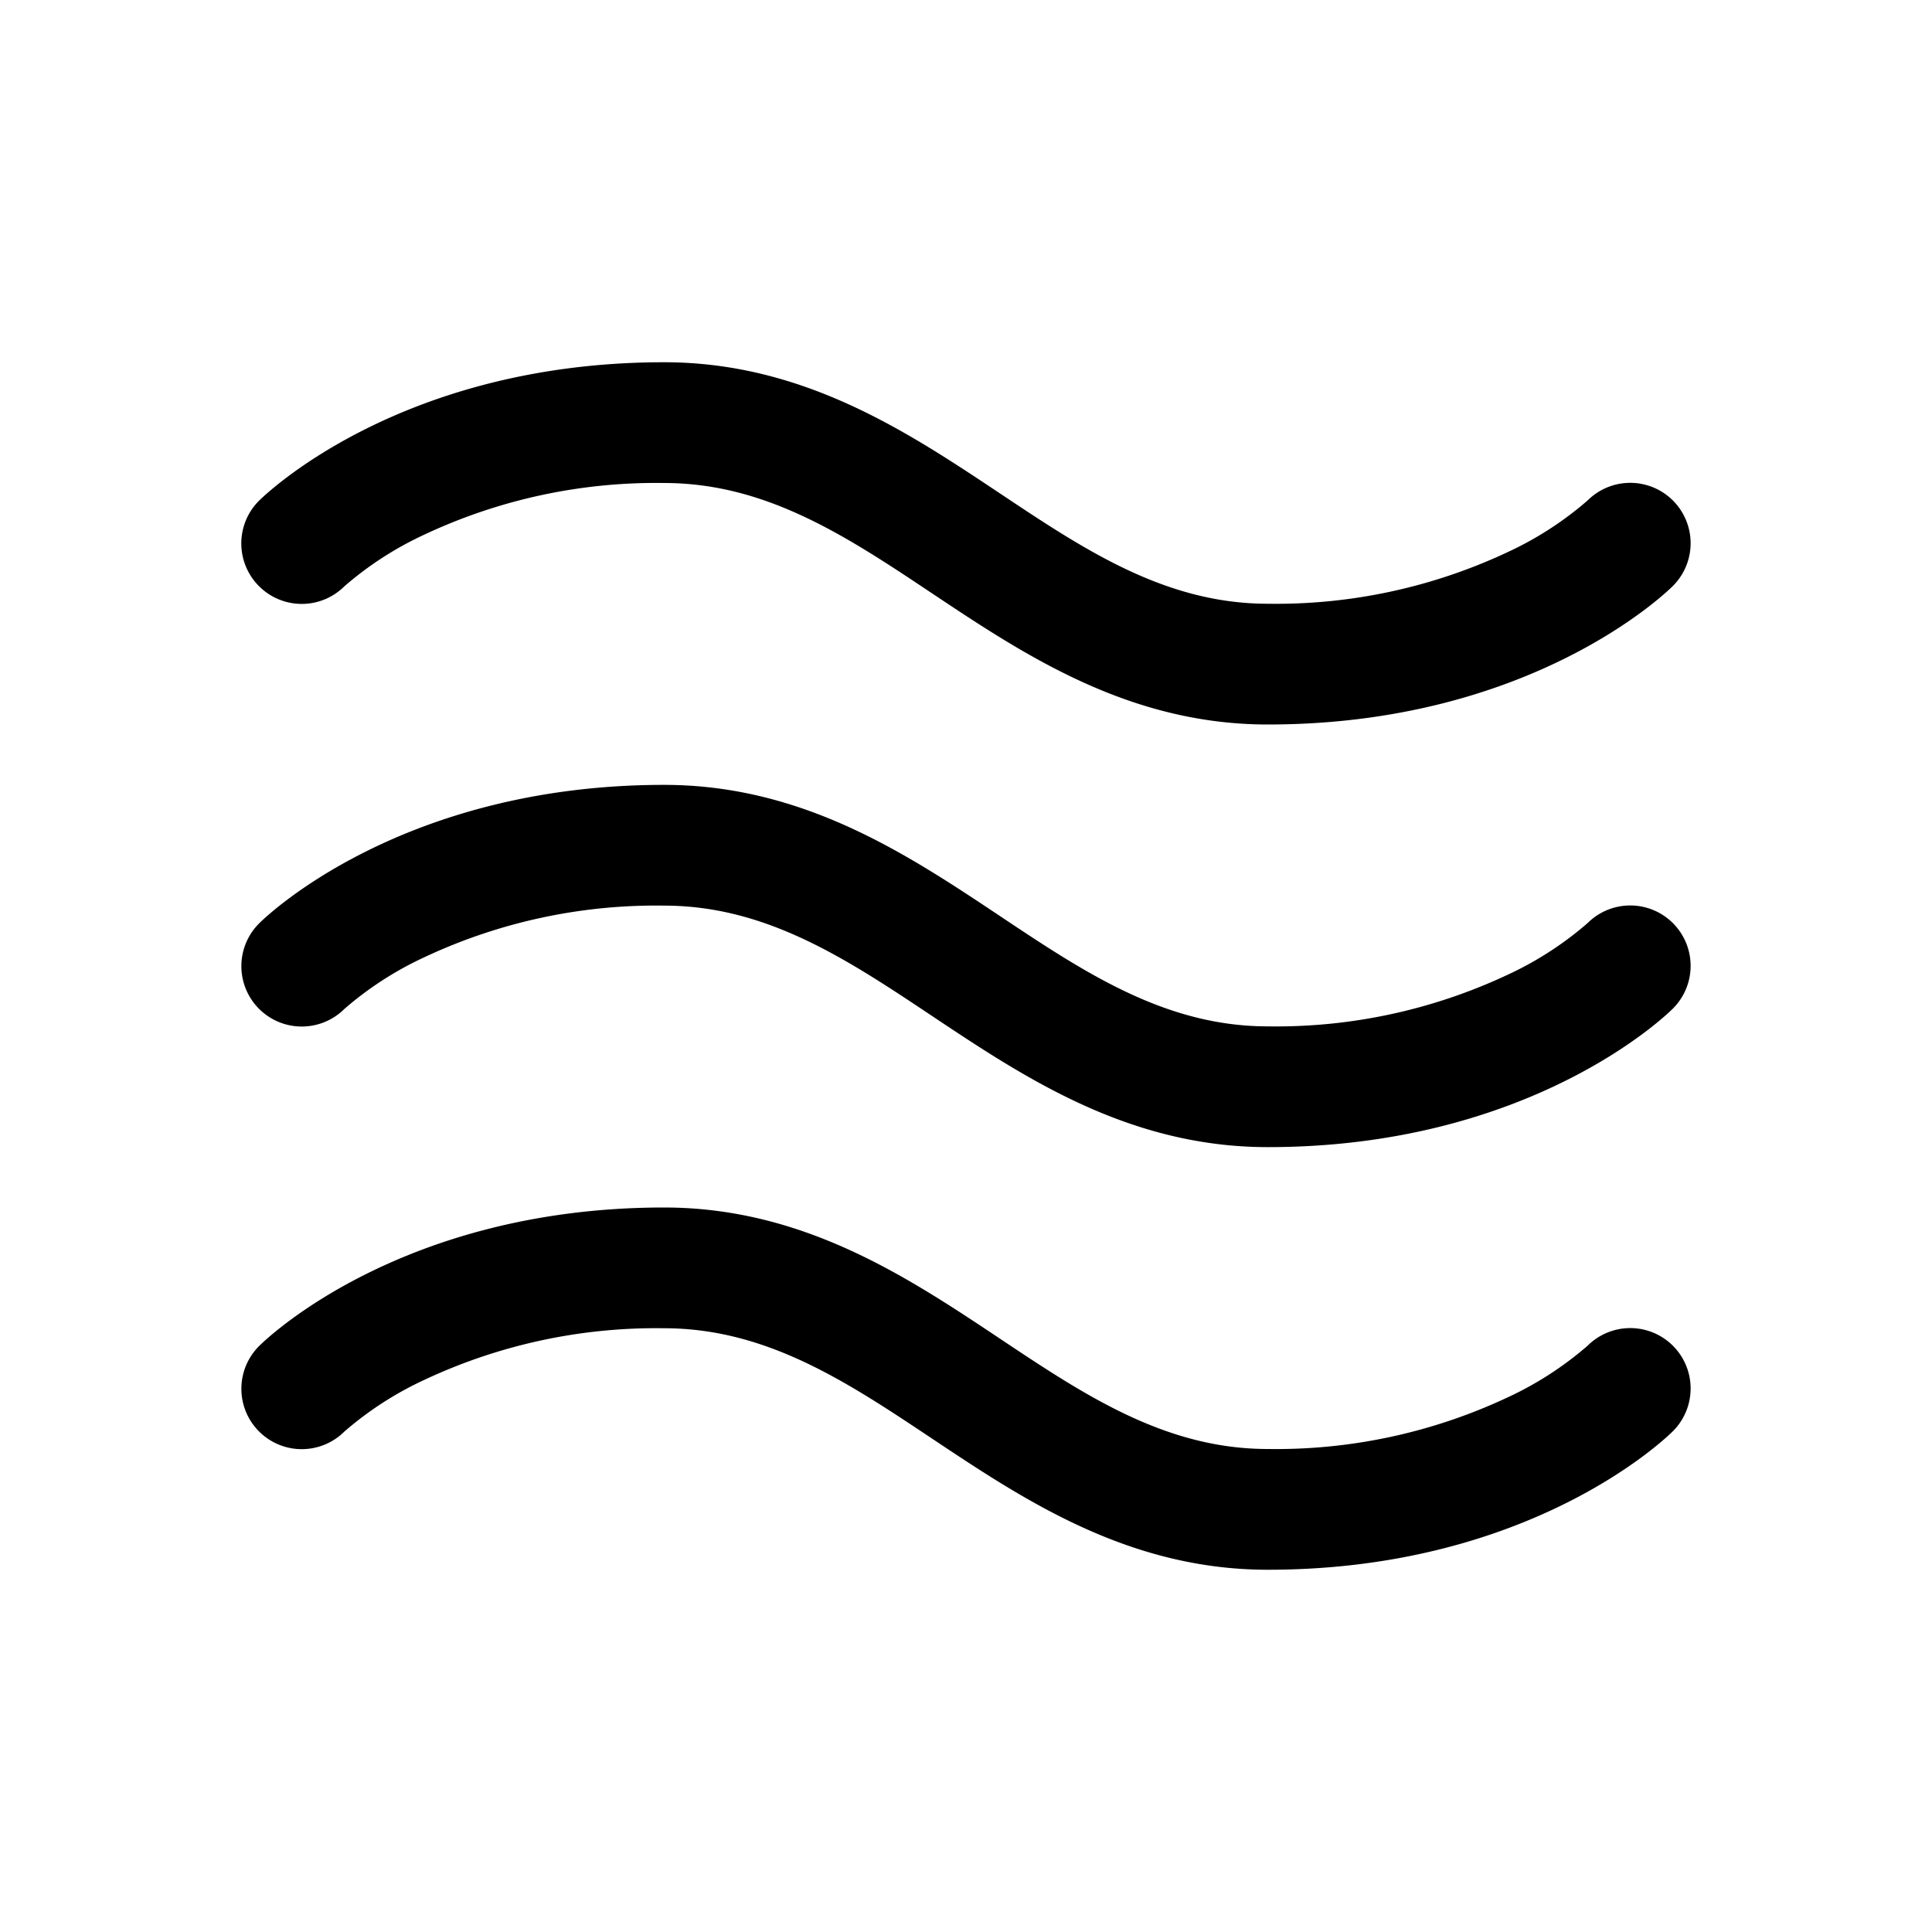 <svg xmlns="http://www.w3.org/2000/svg" viewBox="0 0 256 256" fill="currentColor"><path d="M34.33,77.68a8,8,0,0,1,0-11.34C35.1,65.59,53.1,48,88,48c18.42,0,32.24,9.21,44.44,17.34C143.74,72.88,154.42,80,168,80a72.21,72.21,0,0,0,31.75-6.83,44.87,44.87,0,0,0,10.63-6.87,8,8,0,0,1,11.27,11.36C220.9,78.41,202.9,96,168,96c-18.42,0-32.24-9.21-44.44-17.34C112.26,71.12,101.58,64,88,64a72.21,72.21,0,0,0-31.75,6.83A44.87,44.87,0,0,0,45.62,77.7,8,8,0,0,1,34.33,77.68ZM210.38,122.3a44.87,44.87,0,0,1-10.63,6.87A72.21,72.21,0,0,1,168,136c-13.58,0-24.26-7.12-35.56-14.66C120.24,113.21,106.42,104,88,104c-34.9,0-52.9,17.59-53.65,18.34A8,8,0,0,0,45.62,133.7a44.87,44.87,0,0,1,10.63-6.87A72.21,72.21,0,0,1,88,120c13.58,0,24.26,7.12,35.56,14.66,12.2,8.13,26,17.34,44.44,17.34,34.9,0,52.9-17.59,53.65-18.34a8,8,0,0,0-11.27-11.36Zm0,56a44.87,44.87,0,0,1-10.63,6.87A72.21,72.21,0,0,1,168,192c-13.58,0-24.26-7.12-35.56-14.66C120.24,169.21,106.42,160,88,160c-34.9,0-52.9,17.59-53.65,18.34A8,8,0,0,0,45.62,189.7a44.87,44.87,0,0,1,10.63-6.87A72.21,72.21,0,0,1,88,176c13.58,0,24.26,7.12,35.56,14.66,12.2,8.13,26,17.34,44.44,17.34,34.9,0,52.9-17.59,53.65-18.34a8,8,0,0,0-11.27-11.36Z"/></svg>
